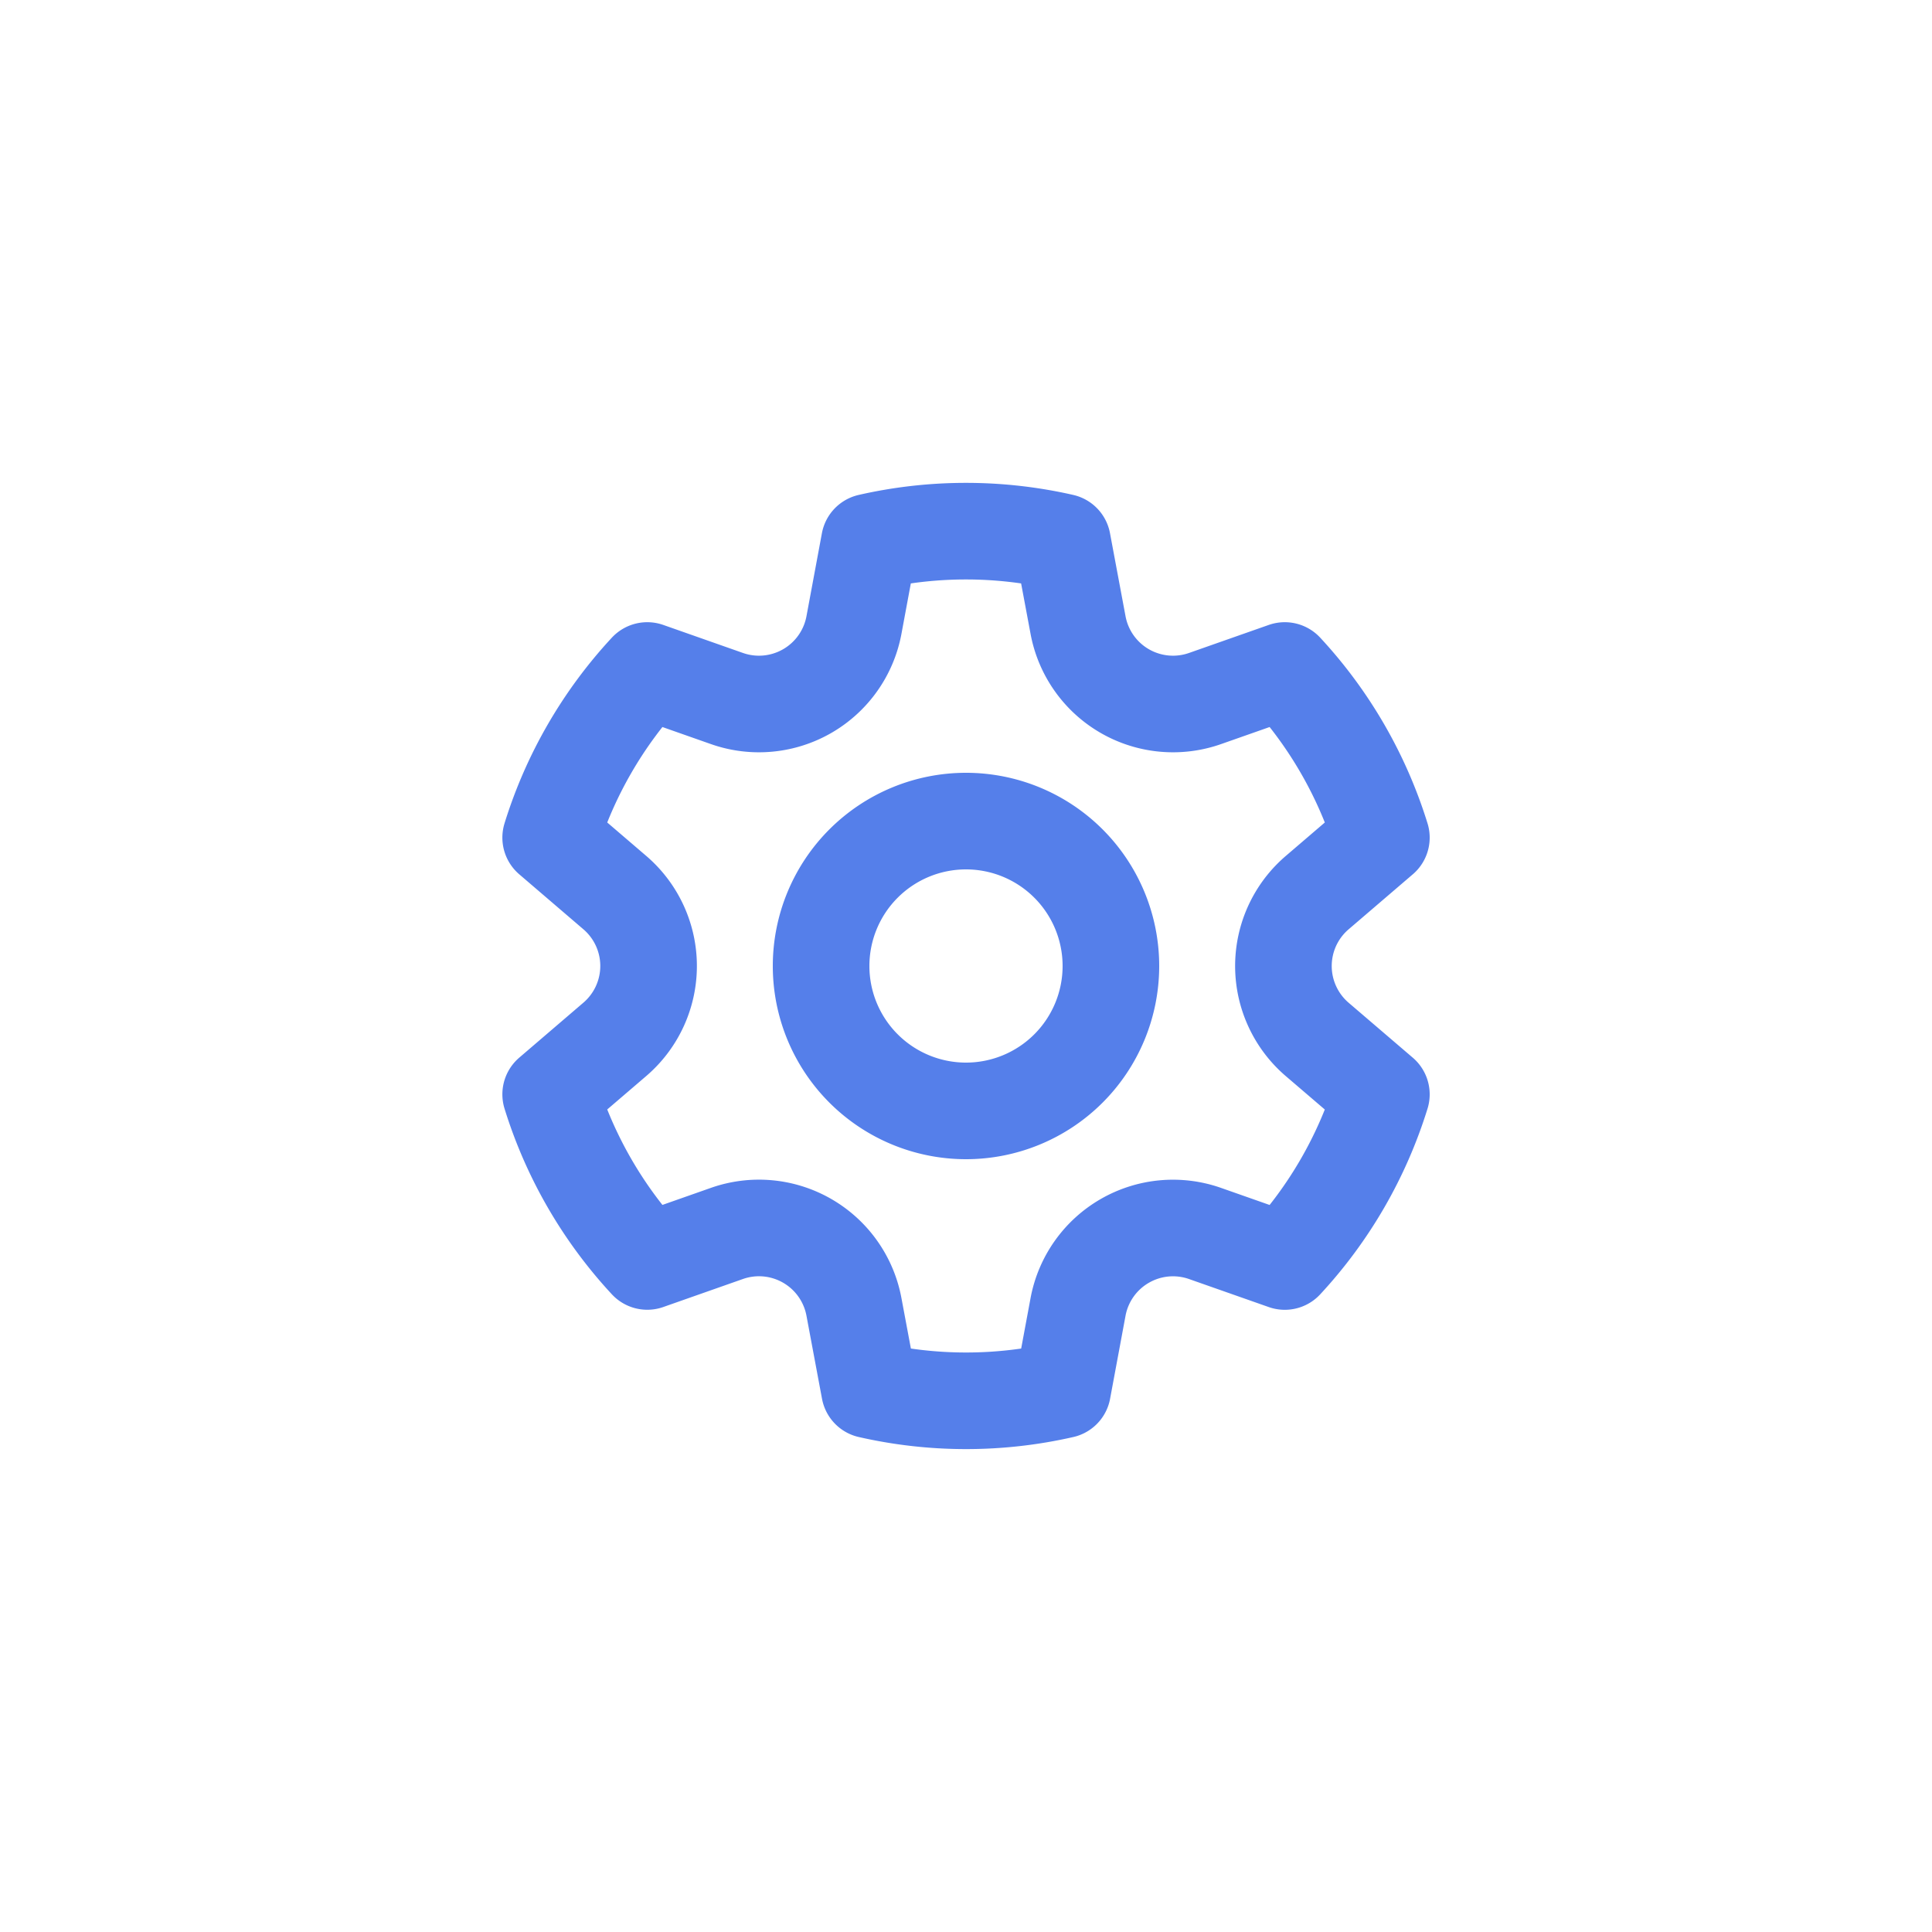 <svg xmlns="http://www.w3.org/2000/svg" width="40" height="40" fill="none"><g filter="url(#a)"><rect width="40" height="40" fill="#fff" rx="8"/><path stroke="#557FEA" stroke-linecap="round" stroke-linejoin="round" stroke-width="2" d="M15.05 14.462a2 2 0 0 0 2.63-1.52l.32-1.72a9 9 0 0 1 3.998 0l.322 1.72a2 2 0 0 0 2.63 1.52l1.65-.58a9 9 0 0 1 2 3.46l-1.33 1.14a2 2 0 0 0-.515 2.354 2 2 0 0 0 .515.683l1.33 1.139a9 9 0 0 1-2 3.46l-1.65-.58a2 2 0 0 0-2.63 1.519l-.32 1.72c-1.315.3-2.682.3-3.998 0l-.322-1.72a2 2 0 0 0-2.63-1.52l-1.649.58a9 9 0 0 1-2-3.46l1.33-1.14a2 2 0 0 0 0-3.035l-1.33-1.14a9 9 0 0 1 2-3.46zM20 17a3 3 0 1 1 0 6 3 3 0 0 1 0-6"/></g><defs><filter id="a" width="88" height="88" x="-24" y="-24" color-interpolation-filters="sRGB" filterUnits="userSpaceOnUse"><feFlood flood-opacity="0" result="BackgroundImageFix"/><feGaussianBlur in="BackgroundImageFix" stdDeviation="12"/><feComposite in2="SourceAlpha" operator="in" result="effect1_backgroundBlur_5464_43757"/><feBlend in="SourceGraphic" in2="effect1_backgroundBlur_5464_43757" result="shape"/></filter></defs></svg>